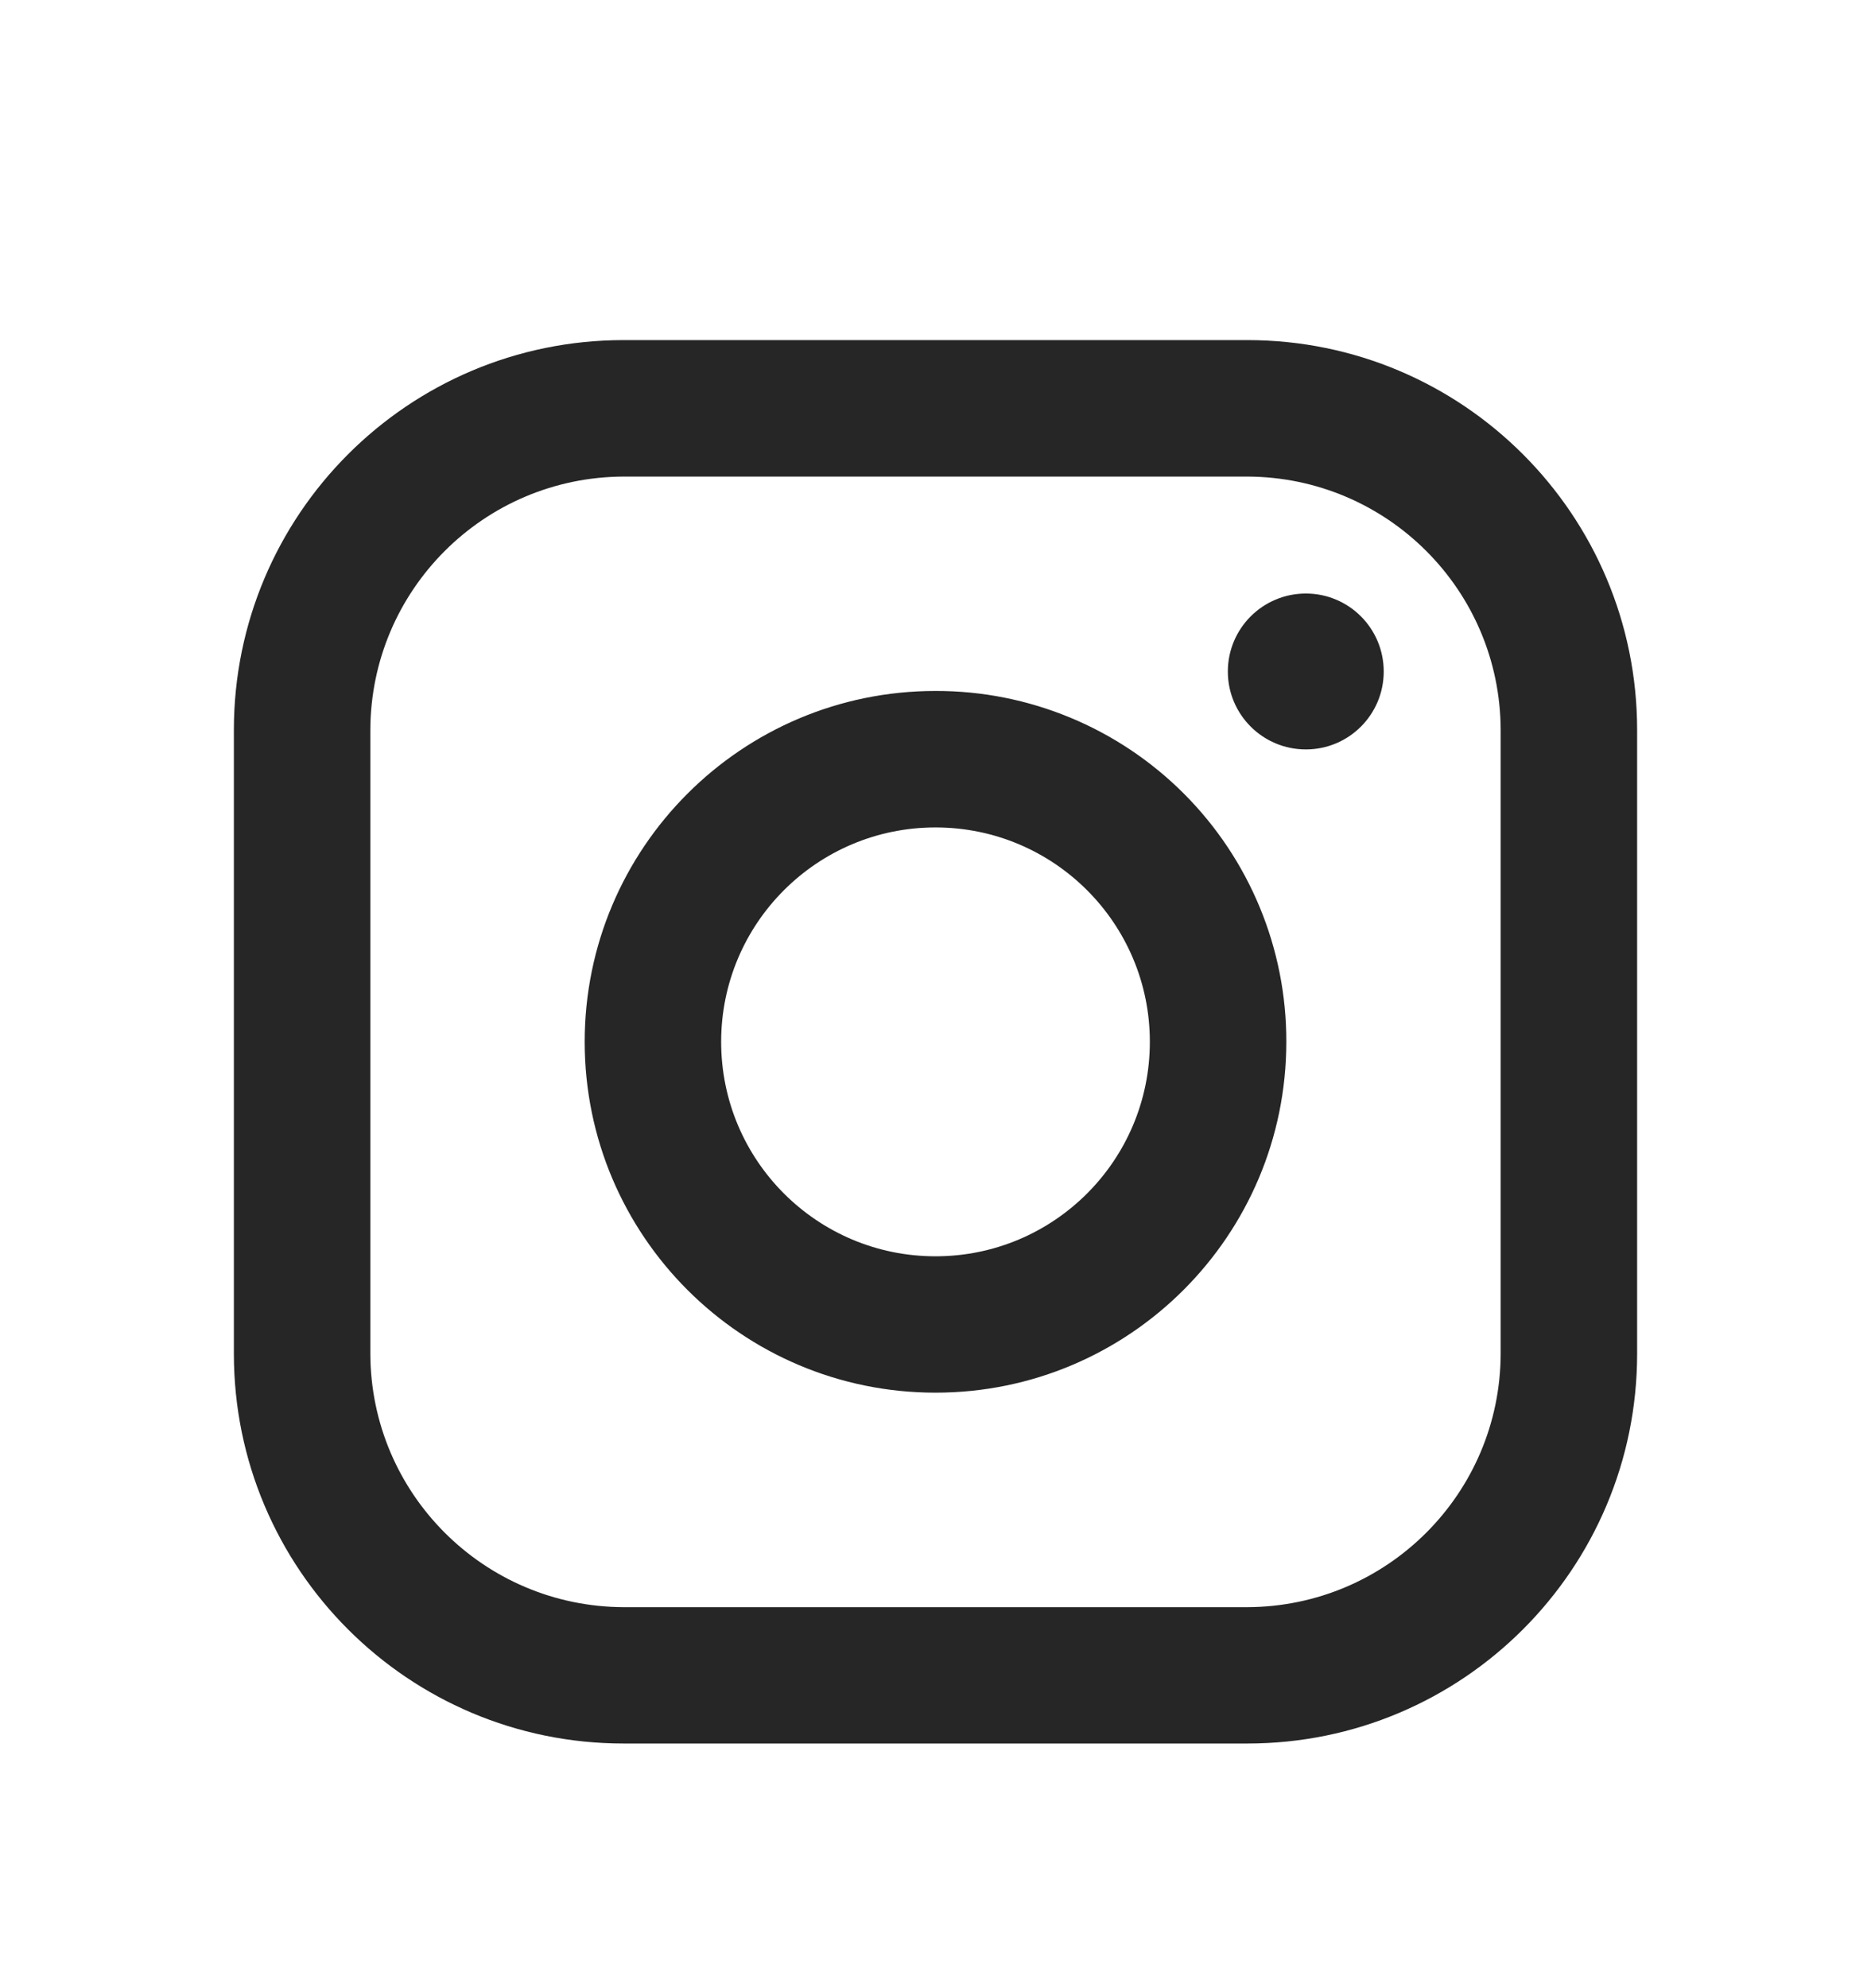<svg width="16" height="17" viewBox="0 0 16 17" fill="none" xmlns="http://www.w3.org/2000/svg">
<path fill-rule="evenodd" clip-rule="evenodd" d="M10.667 2.908H5.333C3.492 2.908 2 4.401 2 6.242V11.575C2 13.416 3.492 14.908 5.333 14.908H10.667C12.508 14.908 14 13.416 14 11.575V6.242C14 4.401 12.508 2.908 10.667 2.908ZM12.833 11.575C12.83 12.77 11.862 13.738 10.667 13.742H5.333C4.138 13.738 3.17 12.77 3.167 11.575V6.242C3.17 5.046 4.138 4.079 5.333 4.075H10.667C11.862 4.079 12.83 5.046 12.833 6.242V11.575ZM11.167 6.408C11.535 6.408 11.833 6.11 11.833 5.742C11.833 5.373 11.535 5.075 11.167 5.075C10.799 5.075 10.5 5.373 10.5 5.742C10.5 6.11 10.799 6.408 11.167 6.408ZM8 5.908C6.343 5.908 5 7.251 5 8.908C5 10.565 6.343 11.908 8 11.908C9.657 11.908 11 10.565 11 8.908C11.002 8.112 10.686 7.348 10.123 6.785C9.56 6.222 8.796 5.906 8 5.908ZM6.167 8.908C6.167 9.921 6.987 10.742 8 10.742C9.013 10.742 9.833 9.921 9.833 8.908C9.833 7.896 9.013 7.075 8 7.075C6.987 7.075 6.167 7.896 6.167 8.908Z" fill="#262626"/>
</svg>
